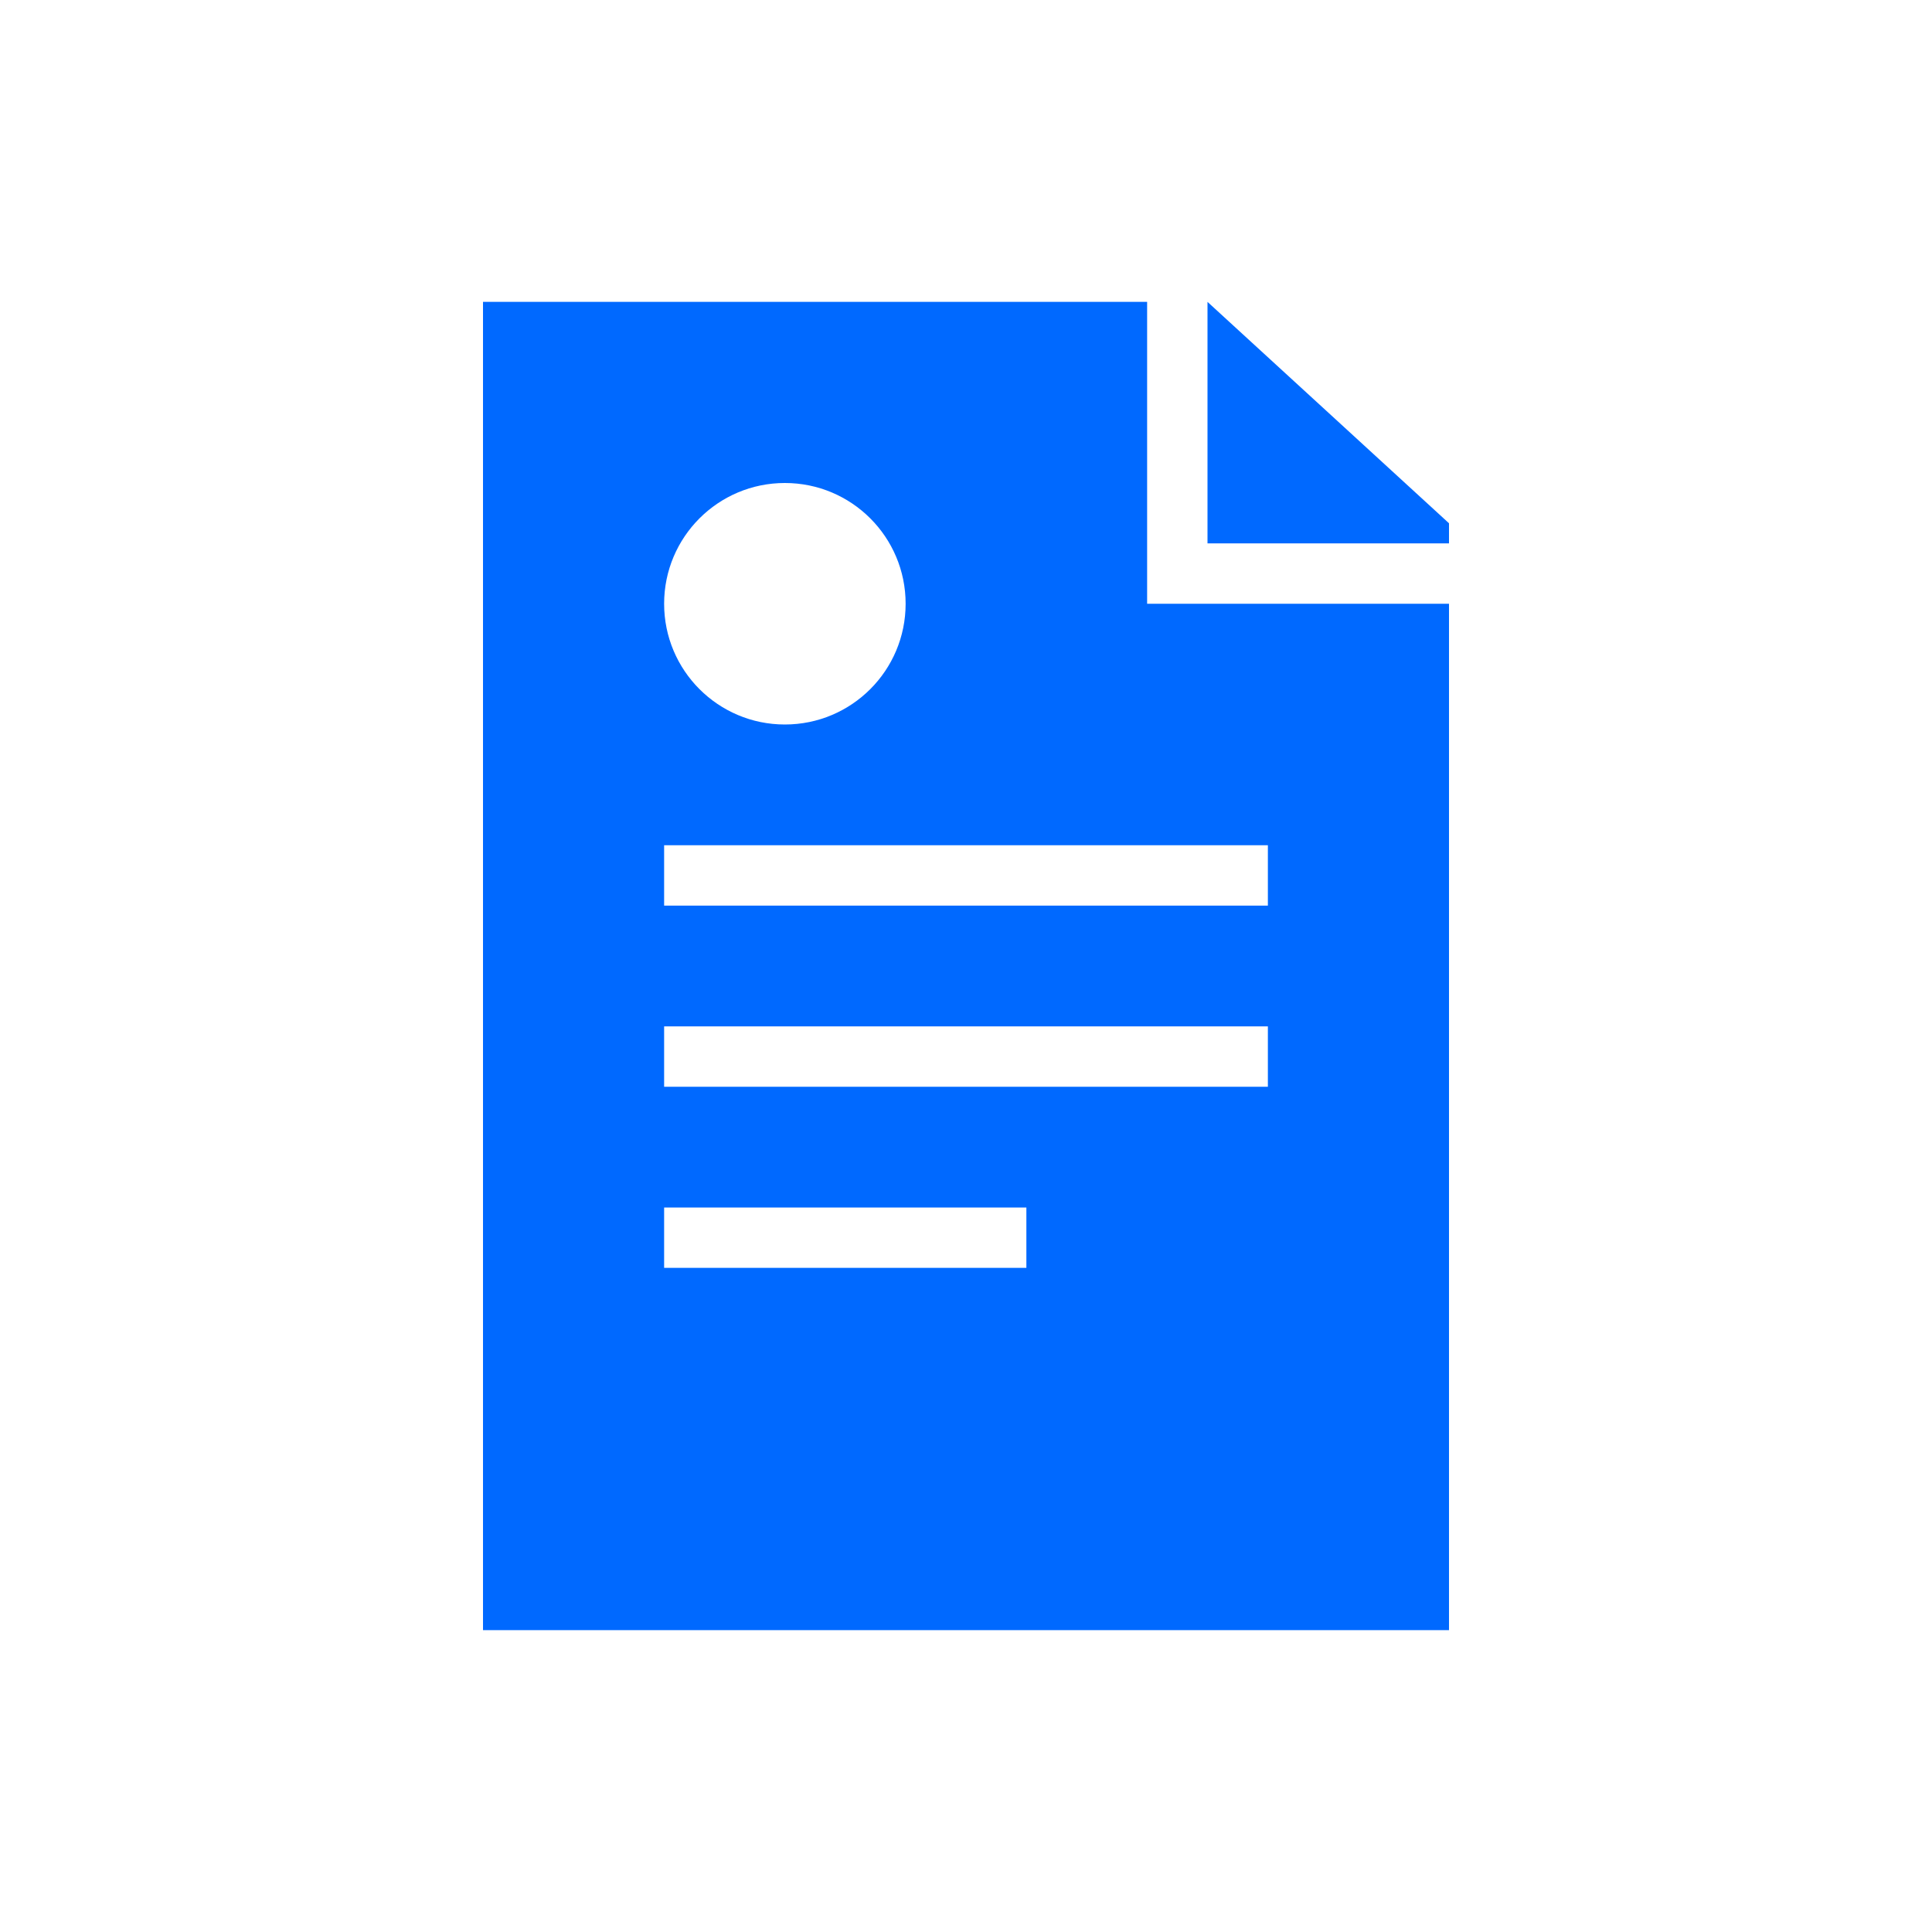 <?xml version="1.0" encoding="utf-8"?>
<svg xmlns="http://www.w3.org/2000/svg" fill="none" height="32" viewBox="0 0 32 32" width="32">
<path clip-rule="evenodd" d="M8 5V27H24V10H20H19V9V5H8ZM24 9L24 8.667L20 5V9H24ZM21 14V15H11V14H21ZM17 20V21H11V20H17ZM21 18V17H11V18H21ZM15 10C15 11.105 14.105 12 13 12C11.895 12 11 11.105 11 10C11 8.895 11.895 8 13 8C14.105 8 15 8.895 15 10Z" fill="#0069FF" fill-rule="evenodd"/>
</svg>